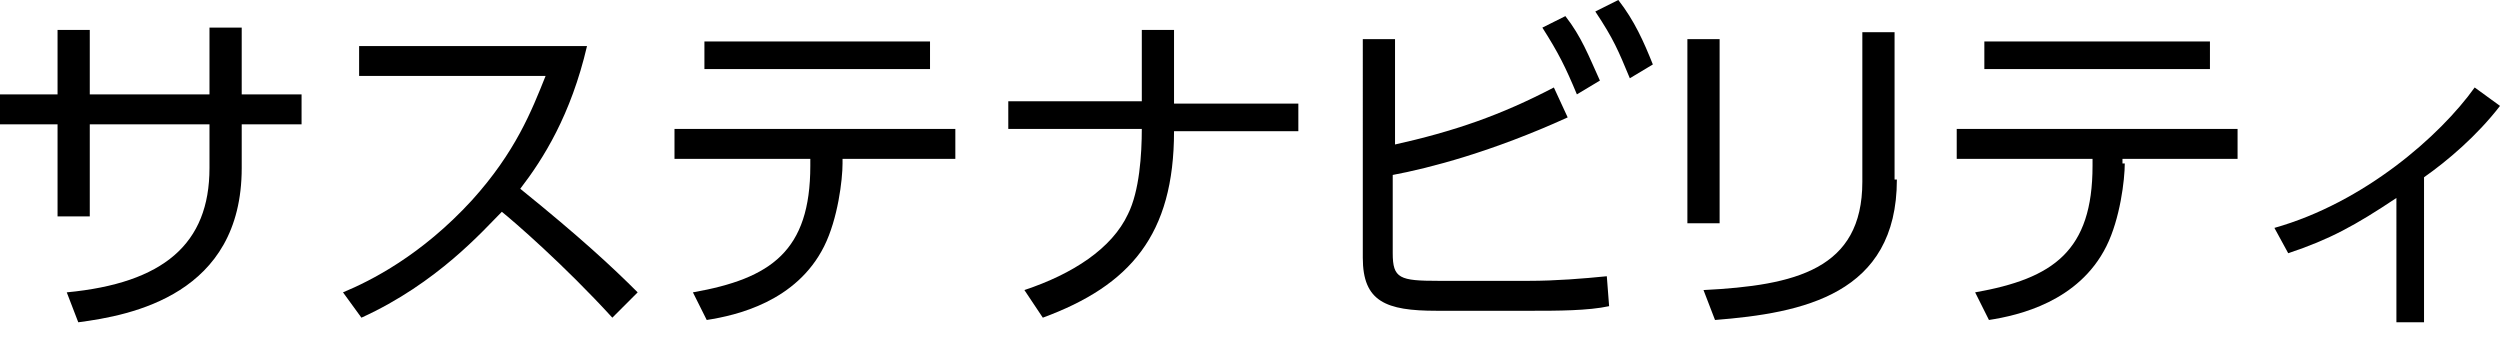 <?xml version="1.0" encoding="utf-8"?>
<!-- Generator: Adobe Illustrator 26.0.1, SVG Export Plug-In . SVG Version: 6.00 Build 0)  -->
<svg version="1.1" id="レイヤー_1" xmlns="http://www.w3.org/2000/svg" xmlns:xlink="http://www.w3.org/1999/xlink" x="0px"
	 y="0px" viewBox="0 0 108.6 15.7" style="enable-background:new 0 0 108.6 15.7;" xml:space="preserve">
<g>
	<path d="M13.1,4.1v1.3h-2.6v1.9c0,5.5-4.8,6.4-7.1,6.7l-0.5-1.3c4.2-0.4,6.2-2.1,6.2-5.4V5.4H3.9v4H2.5v-4H0V4.1h2.5V1.3h1.4v2.8
		h5.2V1.2h1.4v2.9H13.1z"/>
	<path d="M25.5,2c-0.7,3-1.9,4.9-2.9,6.2c2.6,2.1,4,3.4,5.1,4.5l-1.1,1.1c-2.1-2.3-4.3-4.2-4.8-4.6C21,10,19,12.3,15.7,13.8
		l-0.8-1.1c1.2-0.5,3.4-1.6,5.6-4c1.9-2.1,2.6-3.9,3.2-5.4h-8.1V2H25.5z"/>
	<path d="M36.6,7.1c0,0.7-0.2,2.4-0.8,3.6c-1.2,2.4-3.8,3-5.1,3.2l-0.6-1.2c3.4-0.6,5.1-1.8,5.1-5.5V6.9h-5.9V5.6h12.2v1.3h-4.9V7.1
		z M40.4,1.8V3h-9.8V1.8H40.4z"/>
	<path d="M56.4,4.4v1.3H51c0,4.5-1.9,6.7-5.7,8.1l-0.8-1.2c2.1-0.7,3.8-1.8,4.5-3.3c0.5-1,0.6-2.6,0.6-3.7h-5.8V4.4h5.8V1.3H51v3.2
		H56.4z"/>
	<path d="M60.5,6.3c2.7-0.6,4.7-1.3,7-2.5l0.6,1.3c-3.3,1.5-6,2.2-7.6,2.5V11c0,1.1,0.3,1.2,2,1.2h3.9c1.2,0,2.4-0.1,3.4-0.2
		l0.1,1.3c-0.9,0.2-2.3,0.2-3.3,0.2h-4.2c-2.2,0-3.2-0.4-3.2-2.3V1.7h1.4V6.3z M68,0.7c0.7,0.9,1,1.7,1.5,2.8l-1,0.6
		c-0.5-1.2-0.8-1.8-1.5-2.9L68,0.7z M70.3,0c0.7,0.9,1.1,1.8,1.5,2.8l-1,0.6c-0.5-1.2-0.7-1.7-1.5-2.9L70.3,0z"/>
	<path d="M74.7,9.7h-1.4V1.7h1.4V9.7z M82.4,7.8c0,5-4.1,5.8-7.9,6.1L74,12.6c4-0.2,6.9-0.9,6.9-4.7V1.4h1.4V7.8z"/>
	<path d="M92.3,7.1c0,0.7-0.2,2.4-0.8,3.6c-1.2,2.4-3.8,3-5.1,3.2l-0.6-1.2c3.4-0.6,5.1-1.8,5.1-5.5V6.9H85V5.6h12.2v1.3h-5V7.1z
		 M96,1.8V3h-9.8V1.8H96z"/>
	<path d="M105.3,14h-1.2V8.6c-1.8,1.2-2.9,1.8-4.7,2.4l-0.6-1.1c3.9-1.1,7.2-4,8.7-6.1l1.1,0.8c-1,1.3-2.3,2.4-3.3,3.1V14z"/>
</g>
</svg>
